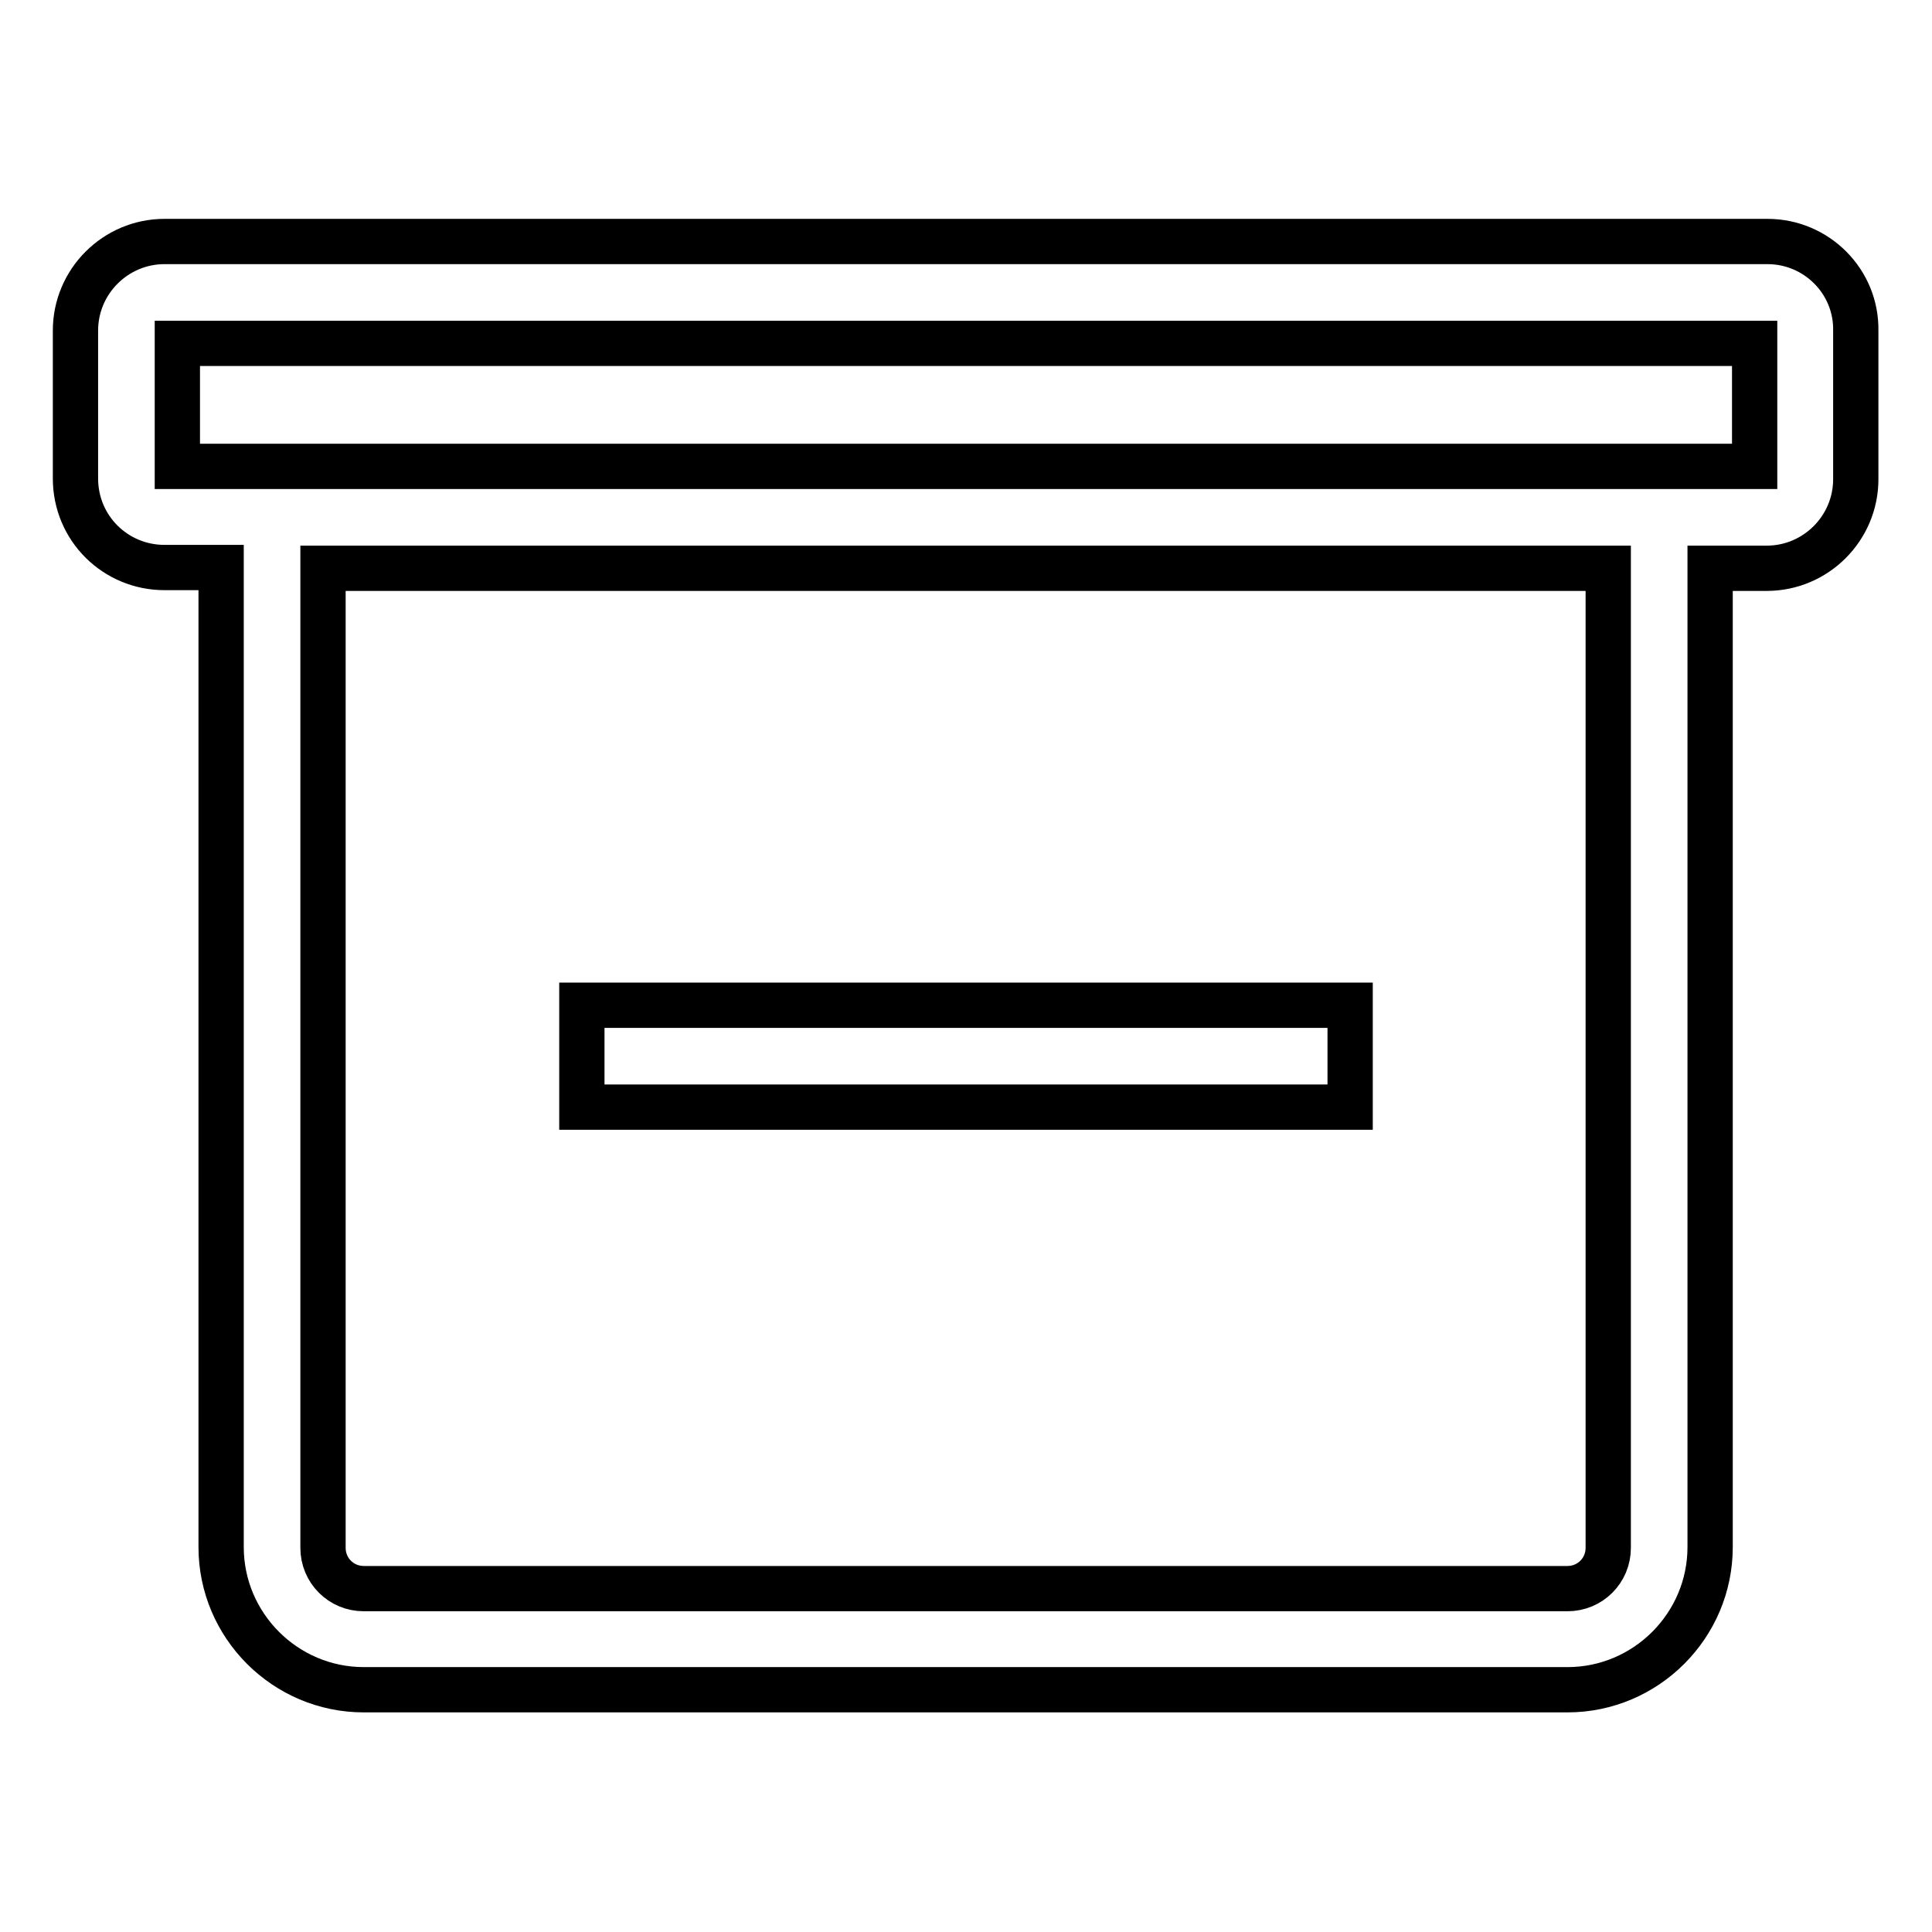 <?xml version="1.0" encoding="utf-8"?>
<!-- Svg Vector Icons : http://www.onlinewebfonts.com/icon -->
<!DOCTYPE svg PUBLIC "-//W3C//DTD SVG 1.1//EN" "http://www.w3.org/Graphics/SVG/1.1/DTD/svg11.dtd">
<svg version="1.1" xmlns="http://www.w3.org/2000/svg" xmlns:xlink="http://www.w3.org/1999/xlink" x="0px" y="0px" viewBox="0 0 256 256" enable-background="new 0 0 256 256" xml:space="preserve">
<g><g><path stroke-width="6" fill-opacity="0" stroke="#000000"  d="M77.1,133.2h101.8v13.5H77.1V133.2z"/><path stroke-width="6" fill-opacity="0" stroke="#000000"  d="M234.2,32H21.8C15.3,32,10,37.3,10,43.8v19.6c0,6.6,5.3,11.8,11.8,11.8h7.5v129.8c0,10.4,8.5,18.9,18.9,18.9h159.5c10.4,0,18.9-8.5,18.9-18.9V75.3h7.5c6.5,0,11.8-5.3,11.8-11.8V43.8C246,37.3,240.7,32,234.2,32z M213.1,205.1c0,3-2.4,5.4-5.4,5.4H48.2c-3,0-5.4-2.4-5.4-5.4V75.3h170.3V205.1L213.1,205.1z M232.5,61.8H23.5V45.5h209L232.5,61.8L232.5,61.8z"/></g></g>
</svg>